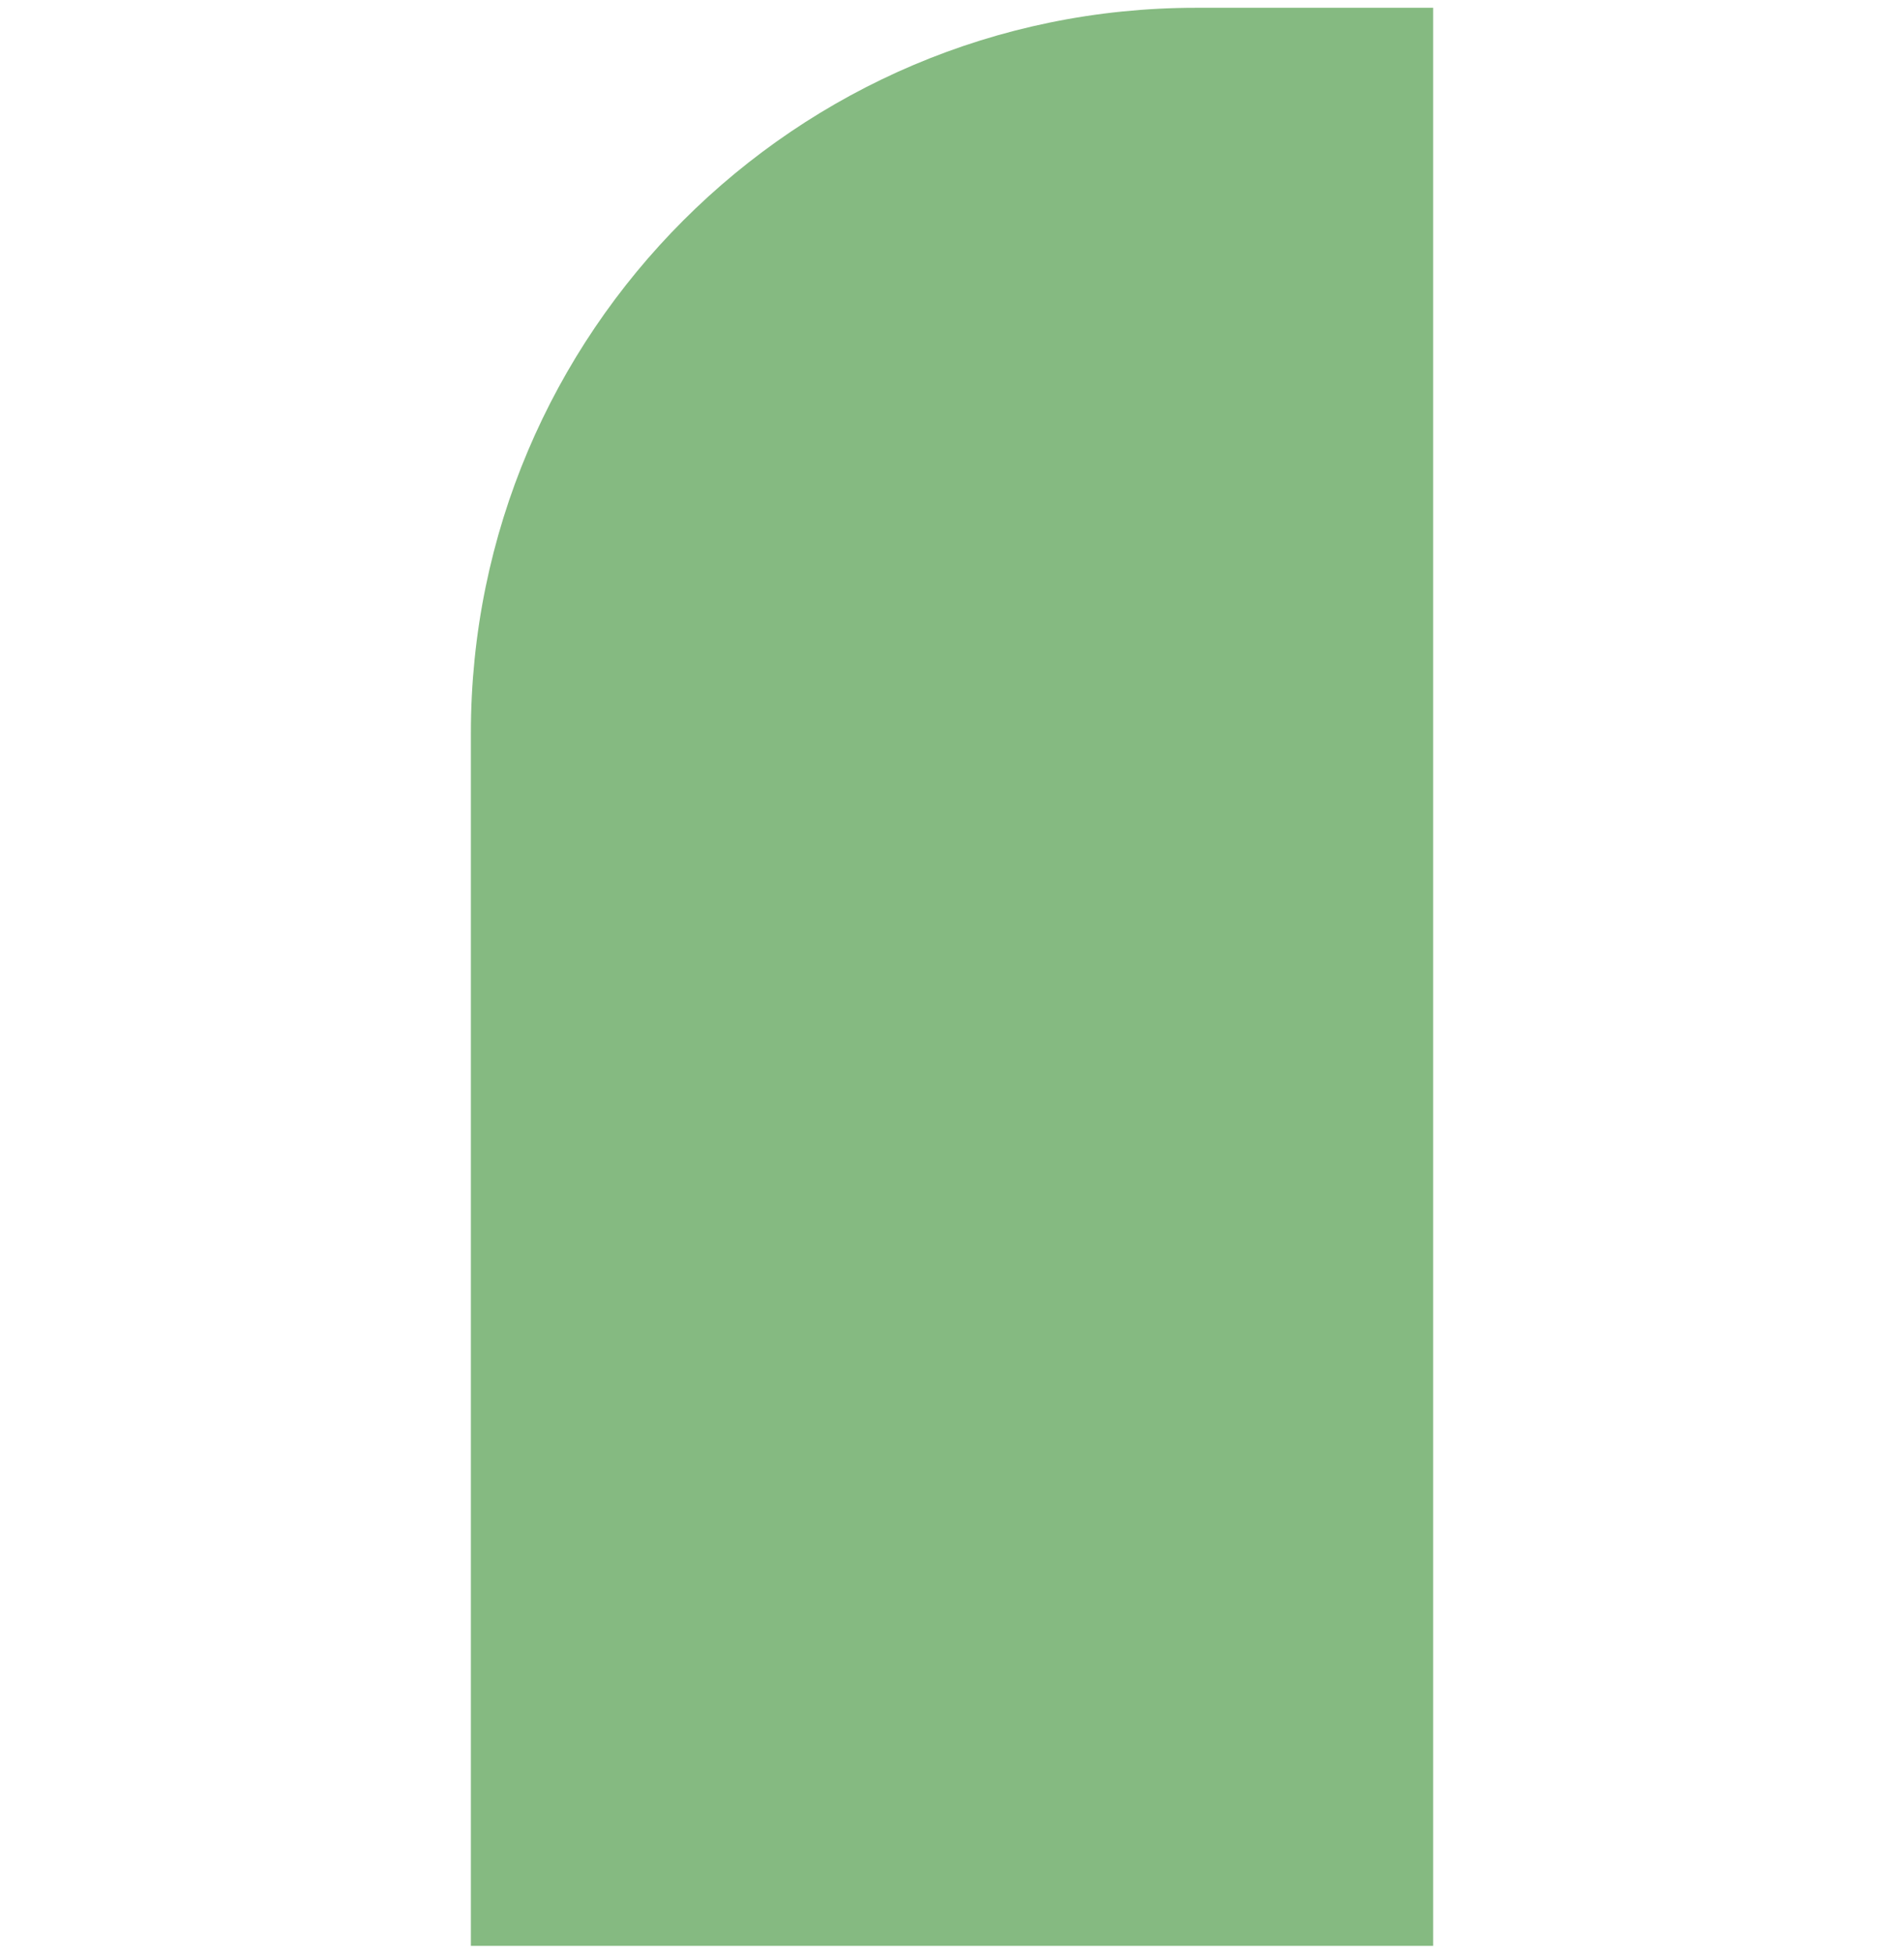 <?xml version="1.0" encoding="UTF-8"?>
<svg id="Capa_1" data-name="Capa 1" xmlns="http://www.w3.org/2000/svg" viewBox="0 0 85.6 87.81">
  <defs>
    <style>
      .cls-1 {
        fill: #85ba81;
      }
    </style>
  </defs>
  <path class="cls-1" d="M53.77,.35h10.66V87.46H21.17V32.95C21.17,14.96,35.78,.35,53.77,.35Z"/>
</svg>